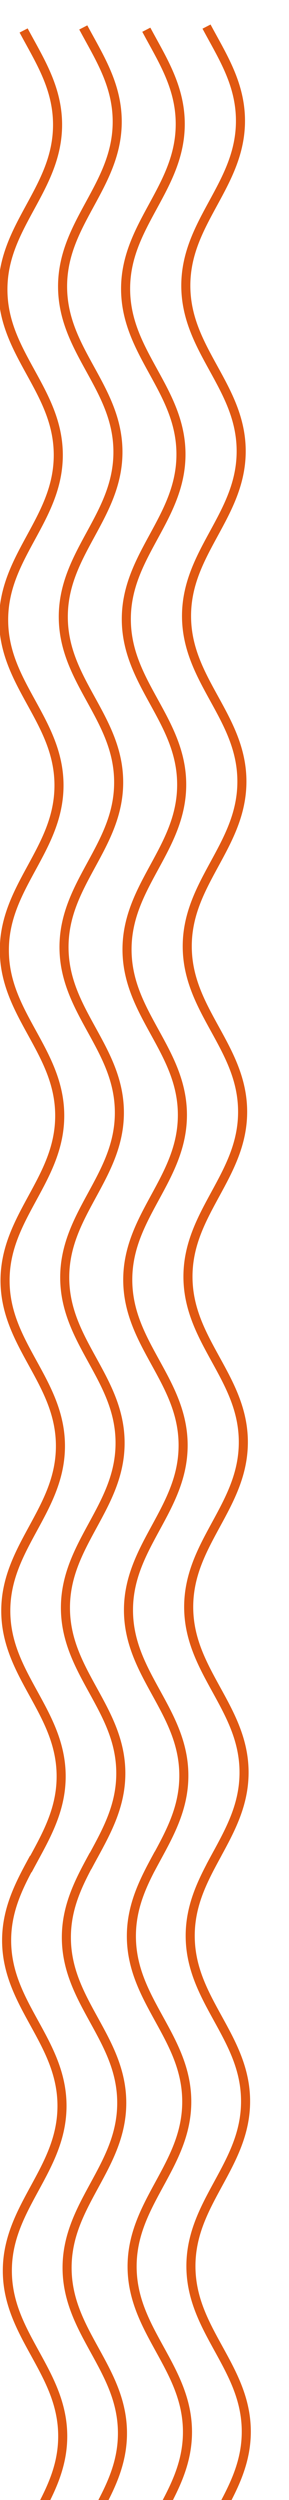 <svg xmlns="http://www.w3.org/2000/svg" xmlns:xlink="http://www.w3.org/1999/xlink" width="118" height="1020" viewBox="0 0 118 1020">
  <defs>
    <clipPath id="clip-path">
      <rect id="Rectangle_862" data-name="Rectangle 862" width="118" height="1020" transform="translate(321.449 1000.172)" fill="#e15811" stroke="#707070" stroke-width="1"/>
    </clipPath>
    <clipPath id="clip-path-2">
      <rect id="Rectangle_882" data-name="Rectangle 882" width="103.663" height="1292.674" fill="#e15811"/>
    </clipPath>
  </defs>
  <g id="Groupe_de_masques_26" data-name="Groupe de masques 26" transform="translate(-321.449 -1000.172)" clip-path="url(#clip-path)">
    <g id="Groupe_159" data-name="Groupe 159" transform="translate(320.785 1010.172)">
      <g id="Groupe_158" data-name="Groupe 158" clip-path="url(#clip-path-2)">
        <path id="Tracé_1642" data-name="Tracé 1642" d="M45.087,748.4c5.611-10.311,11.413-20.974,11.384-34.6s-5.879-24.269-11.534-34.557c-5.684-10.345-11.047-20.1-11.074-32.779s5.3-22.467,10.927-32.824c5.615-10.316,11.417-20.975,11.387-34.609S50.3,554.753,44.645,544.467c-5.686-10.343-11.05-20.1-11.076-32.781s5.3-22.468,10.933-32.827c5.611-10.314,11.413-20.975,11.384-34.606S50.006,419.986,44.351,409.7C38.67,399.363,33.3,389.6,33.276,376.917s5.3-22.468,10.931-32.826c5.612-10.312,11.413-20.975,11.384-34.607s-5.878-24.268-11.532-34.556C38.376,264.6,33.01,254.836,32.983,242.148s5.3-22.468,10.933-32.826c5.612-10.312,11.411-20.975,11.382-34.607s-5.878-24.268-11.532-34.556c-5.681-10.331-11.047-20.09-11.076-32.781s5.3-22.468,10.933-32.826C49.233,64.24,55.035,53.579,55,39.945S49.128,15.678,43.473,5.391c-.852-1.548-1.7-3.093-2.532-4.652l-3.294,1.7c.847,1.586,1.713,3.164,2.578,4.739C45.906,17.508,51.272,27.269,51.3,39.954S46,62.424,40.369,72.781c-5.612,10.312-11.411,20.974-11.382,34.606s5.876,24.269,11.531,34.557c5.684,10.335,11.048,20.1,11.076,32.779s-5.3,22.47-10.933,32.827c-5.61,10.311-11.41,20.974-11.382,34.606S35.152,266.413,40.8,276.7c5.689,10.35,11.055,20.109,11.083,32.795s-5.3,22.468-10.933,32.826c-5.611,10.314-11.413,20.977-11.384,34.607s5.874,24.261,11.527,34.544c5.689,10.35,11.055,20.109,11.083,32.791s-5.3,22.47-10.933,32.827C35.637,487.4,29.836,498.065,29.865,511.7s5.878,24.262,11.529,34.55c5.688,10.342,11.052,20.1,11.08,32.784s-5.3,22.467-10.929,32.824c-5.613,10.314-11.415,20.977-11.385,34.609s5.872,24.261,11.525,34.544c5.688,10.349,11.054,20.108,11.083,32.793s-5.3,22.469-10.933,32.826c-.859,1.581-1.72,3.161-2.558,4.751l3.3,1.682c.823-1.559,1.668-3.111,2.511-4.661" transform="translate(21.109 0.538)" fill="#e15811"/>
        <path id="Tracé_1643" data-name="Tracé 1643" d="M30.2,747.854c5.612-10.31,11.413-20.974,11.384-34.6S35.7,688.981,30.045,678.693C24.361,668.348,19,658.592,18.97,645.914s5.3-22.467,10.927-32.824c5.615-10.316,11.417-20.975,11.387-34.609s-5.878-24.269-11.532-34.556c-5.686-10.343-11.05-20.1-11.076-32.781s5.3-22.469,10.933-32.827C35.221,468,41.022,457.342,40.993,443.711s-5.879-24.269-11.534-34.556c-5.681-10.335-11.047-20.094-11.074-32.781s5.3-22.468,10.931-32.826c5.612-10.312,11.413-20.977,11.384-34.607s-5.878-24.268-11.532-34.556c-5.682-10.333-11.048-20.092-11.076-32.781s5.3-22.468,10.933-32.826c5.611-10.314,11.411-20.975,11.382-34.607s-5.878-24.268-11.532-34.556c-5.681-10.333-11.047-20.09-11.076-32.782s5.3-22.467,10.933-32.824C34.341,63.7,40.143,53.035,40.113,39.4S34.236,15.136,28.581,4.849C27.729,3.3,26.879,1.756,26.049.2l-3.294,1.7c.847,1.586,1.713,3.164,2.578,4.739C31.014,16.966,36.38,26.725,36.41,39.412s-5.3,22.47-10.933,32.827C19.866,82.55,14.066,93.213,14.1,106.843s5.876,24.271,11.532,34.559c5.682,10.335,11.047,20.1,11.074,32.779s-5.3,22.47-10.933,32.827c-5.61,10.311-11.41,20.972-11.382,34.606s5.872,24.257,11.525,34.54C31.6,286.506,36.968,296.266,37,308.951s-5.3,22.468-10.933,32.826c-5.612,10.314-11.413,20.977-11.384,34.606s5.874,24.262,11.527,34.545c5.689,10.35,11.055,20.109,11.083,32.791s-5.3,22.47-10.933,32.827c-5.611,10.312-11.413,20.977-11.384,34.607S20.851,535.415,26.5,545.7c5.688,10.342,11.052,20.1,11.08,32.784s-5.3,22.467-10.929,32.824c-5.613,10.314-11.415,20.977-11.385,34.609s5.872,24.261,11.525,34.543c5.688,10.349,11.054,20.108,11.083,32.793s-5.3,22.469-10.933,32.826c-.859,1.581-1.72,3.161-2.558,4.751l3.3,1.682c.823-1.559,1.668-3.111,2.511-4.661" transform="translate(10.264 0.143)" fill="#e15811"/>
        <path id="Tracé_1644" data-name="Tracé 1644" d="M16.1,748.573c5.612-10.31,11.413-20.974,11.384-34.6S21.6,689.7,15.95,679.412c-5.684-10.345-11.047-20.1-11.074-32.779s5.3-22.467,10.927-32.824c5.615-10.316,11.417-20.975,11.387-34.609s-5.878-24.269-11.532-34.556c-5.686-10.343-11.05-20.1-11.076-32.781s5.3-22.468,10.933-32.827c5.612-10.314,11.413-20.975,11.384-34.606s-5.879-24.268-11.534-34.556C9.683,399.54,4.317,389.781,4.289,377.094s5.3-22.468,10.931-32.826c5.611-10.312,11.413-20.975,11.384-34.607s-5.878-24.268-11.532-34.556C9.389,264.772,4.023,255.013,4,242.325s5.3-22.468,10.933-32.826c5.612-10.312,11.411-20.975,11.382-34.607s-5.878-24.268-11.532-34.556C9.1,130,3.731,120.246,3.7,107.555S9,85.087,14.635,74.73c5.612-10.312,11.413-20.974,11.384-34.607S20.141,15.855,14.486,5.568c-.852-1.548-1.7-3.1-2.532-4.652L8.66,2.613c.847,1.586,1.713,3.163,2.578,4.739,5.681,10.333,11.047,20.094,11.076,32.779s-5.3,22.47-10.933,32.827C5.771,83.27-.029,93.932,0,107.564s5.876,24.269,11.531,34.557c5.684,10.335,11.048,20.094,11.076,32.779s-5.3,22.47-10.933,32.827C6.064,218.038.264,228.7.292,242.333s5.872,24.257,11.525,34.542c5.689,10.35,11.055,20.109,11.083,32.795S17.6,332.136,11.968,342.5C6.356,352.809.555,363.472.584,377.1s5.874,24.261,11.527,34.544C17.8,422,23.167,431.756,23.194,444.437s-5.3,22.47-10.933,32.827C6.65,487.577.849,498.242.878,511.872s5.878,24.262,11.529,34.55c5.688,10.342,11.052,20.1,11.08,32.784s-5.3,22.467-10.929,32.824C6.944,622.344,1.142,633.008,1.172,646.64S7.044,670.9,12.7,681.183c5.688,10.349,11.054,20.108,11.083,32.793s-5.3,22.469-10.933,32.826c-.859,1.581-1.72,3.161-2.558,4.751l3.3,1.682c.823-1.559,1.668-3.111,2.511-4.661" transform="translate(0 0.667)" fill="#e15811"/>
        <path id="Tracé_1645" data-name="Tracé 1645" d="M59.313,747.657c5.612-10.31,11.413-20.974,11.384-34.6S64.817,688.784,59.163,678.5c-5.684-10.345-11.047-20.1-11.074-32.779s5.3-22.467,10.927-32.824c5.615-10.316,11.417-20.975,11.387-34.609s-5.878-24.269-11.532-34.556c-5.686-10.343-11.05-20.1-11.076-32.781s5.3-22.469,10.933-32.827c5.612-10.314,11.413-20.975,11.384-34.606s-5.879-24.268-11.534-34.556C52.9,398.624,47.53,388.865,47.5,376.178s5.3-22.468,10.931-32.826c5.612-10.312,11.413-20.975,11.384-34.607s-5.878-24.268-11.532-34.556C52.6,263.856,47.236,254.1,47.209,241.409s5.3-22.468,10.933-32.826c5.611-10.312,11.411-20.975,11.382-34.607s-5.878-24.268-11.532-34.556c-5.681-10.331-11.047-20.09-11.076-32.781s5.3-22.468,10.933-32.826C63.459,63.5,69.261,52.84,69.231,39.206S63.354,14.939,57.7,4.652C56.847,3.1,56,1.557,55.167,0L51.873,1.7c.847,1.586,1.713,3.163,2.578,4.739C60.132,16.769,65.5,26.53,65.528,39.215s-5.3,22.47-10.933,32.827c-5.612,10.312-11.411,20.974-11.382,34.606s5.876,24.269,11.532,34.557C60.428,151.54,65.792,161.3,65.82,173.984s-5.3,22.47-10.933,32.827c-5.61,10.311-11.41,20.974-11.382,34.606s5.872,24.257,11.525,34.542c5.689,10.35,11.055,20.109,11.083,32.795s-5.3,22.467-10.933,32.826c-5.611,10.314-11.413,20.977-11.384,34.607s5.874,24.261,11.527,34.544c5.689,10.35,11.055,20.109,11.083,32.791s-5.3,22.47-10.933,32.827c-5.611,10.312-11.413,20.977-11.384,34.607s5.878,24.262,11.529,34.55c5.688,10.342,11.052,20.1,11.08,32.784s-5.3,22.467-10.929,32.824c-5.613,10.314-11.415,20.977-11.385,34.609s5.872,24.261,11.525,34.543c5.688,10.349,11.054,20.108,11.083,32.793s-5.3,22.469-10.933,32.826c-.859,1.581-1.72,3.161-2.558,4.751l3.3,1.682c.823-1.559,1.668-3.111,2.511-4.661" transform="translate(31.468)" fill="#e15811"/>
        <path id="Tracé_1646" data-name="Tracé 1646" d="M41.735,431.335c-5.611,10.312-11.411,20.974-11.382,34.606s5.872,24.259,11.524,34.543c5.691,10.349,11.057,20.11,11.085,32.793s-5.3,22.469-10.933,32.826c-5.612,10.316-11.413,20.979-11.384,34.607s5.874,24.261,11.527,34.543c5.689,10.35,11.055,20.11,11.081,32.793s-5.3,22.47-10.933,32.827c-5.61,10.312-11.413,20.977-11.382,34.607s5.876,24.262,11.529,34.549c5.686,10.342,11.052,20.1,11.08,32.786s-5.3,22.465-10.931,32.822C37,845.954,31.2,856.615,31.233,870.249s5.872,24.261,11.524,34.543c5.689,10.347,11.055,20.108,11.083,32.791s-5.3,22.468-10.931,32.827c-.861,1.58-1.72,3.159-2.558,4.749l3.3,1.683c.823-1.561,1.666-3.113,2.511-4.663,5.612-10.31,11.411-20.972,11.382-34.6s-5.878-24.269-11.532-34.557c-5.686-10.343-11.048-20.1-11.074-32.779s5.294-22.465,10.927-32.822c5.613-10.316,11.415-20.977,11.387-34.611s-5.878-24.268-11.534-34.556c-5.684-10.343-11.048-20.1-11.074-32.781s5.3-22.468,10.931-32.826c5.613-10.316,11.413-20.977,11.384-34.607s-5.878-24.268-11.532-34.556c-5.681-10.333-11.048-20.094-11.076-32.781s5.3-22.468,10.933-32.826c5.611-10.312,11.413-20.974,11.384-34.606S50.786,509,45.131,498.713c-5.682-10.333-11.047-20.092-11.074-32.781s5.3-22.467,10.931-32.826" transform="translate(22.103 314.103)" fill="#e15811"/>
        <path id="Tracé_1647" data-name="Tracé 1647" d="M26.375,431.629c-5.612,10.312-11.411,20.974-11.382,34.606s5.872,24.259,11.524,34.543c5.691,10.349,11.057,20.109,11.085,32.793S32.3,556.04,26.669,566.4C21.057,576.712,15.256,587.375,15.285,601s5.874,24.261,11.527,34.543C32.5,645.9,37.868,655.657,37.894,668.34s-5.3,22.47-10.933,32.827c-5.61,10.312-11.413,20.977-11.382,34.607s5.876,24.262,11.529,34.549c5.686,10.342,11.052,20.1,11.08,32.786s-5.3,22.465-10.931,32.822c-5.612,10.316-11.413,20.977-11.384,34.611S21.745,894.8,27.4,905.086c5.689,10.347,11.055,20.108,11.083,32.791s-5.3,22.469-10.931,32.827c-.861,1.579-1.72,3.159-2.558,4.749l3.3,1.683c.823-1.561,1.666-3.113,2.511-4.663,5.611-10.31,11.411-20.972,11.382-34.6S36.305,913.6,30.651,903.313c-5.686-10.343-11.048-20.1-11.074-32.779S24.87,848.069,30.5,837.712C36.117,827.4,41.919,816.735,41.891,803.1s-5.878-24.268-11.534-34.556c-5.684-10.344-11.048-20.1-11.074-32.781s5.3-22.468,10.931-32.826c5.613-10.316,11.413-20.977,11.384-34.607s-5.878-24.268-11.532-34.556C24.384,623.443,19.016,613.682,18.989,601s5.3-22.468,10.933-32.826c5.611-10.312,11.413-20.974,11.384-34.606s-5.879-24.269-11.534-34.557c-5.682-10.333-11.047-20.092-11.074-32.781s5.3-22.467,10.931-32.826" transform="translate(10.918 314.317)" fill="#e15811"/>
        <path id="Tracé_1648" data-name="Tracé 1648" d="M12.259,432.335C6.648,442.647.848,453.309.877,466.941S6.75,491.2,12.4,501.484c5.691,10.349,11.057,20.109,11.085,32.793s-5.3,22.469-10.933,32.826C6.941,577.418,1.14,588.081,1.169,601.71S7.043,625.971,12.7,636.254c5.689,10.35,11.055,20.11,11.081,32.793s-5.3,22.47-10.933,32.827c-5.61,10.312-11.413,20.977-11.382,34.607s5.876,24.262,11.529,34.549c5.686,10.342,11.052,20.1,11.08,32.786s-5.3,22.465-10.931,32.822C7.529,846.954,1.727,857.615,1.757,871.249S7.629,895.51,13.28,905.792c5.689,10.347,11.055,20.108,11.083,32.791s-5.3,22.468-10.931,32.827c-.861,1.58-1.72,3.159-2.558,4.749l3.3,1.683c.823-1.561,1.666-3.112,2.511-4.663,5.612-10.31,11.411-20.972,11.382-34.6s-5.878-24.269-11.532-34.557c-5.686-10.343-11.048-20.1-11.074-32.779s5.294-22.465,10.927-32.822C22,828.1,27.8,817.441,27.775,803.807S21.9,779.54,16.241,769.252c-5.684-10.343-11.048-20.1-11.074-32.781S10.463,714,16.1,703.645c5.613-10.316,11.413-20.977,11.384-34.607S21.6,644.77,15.949,634.482C10.268,624.149,4.9,614.388,4.873,601.7s5.3-22.468,10.933-32.826c5.612-10.312,11.413-20.974,11.384-34.606S21.31,510,15.655,499.713C9.973,489.38,4.608,479.621,4.581,466.932s5.3-22.467,10.931-32.826" transform="translate(0.639 314.831)" fill="#e15811"/>
        <path id="Tracé_1649" data-name="Tracé 1649" d="M55.632,431.25c-5.611,10.312-11.411,20.974-11.382,34.606s5.872,24.259,11.524,34.543c5.691,10.349,11.057,20.11,11.085,32.793s-5.3,22.468-10.933,32.826C50.314,576.333,44.513,587,44.542,600.625s5.874,24.261,11.527,34.544c5.689,10.35,11.055,20.109,11.081,32.793s-5.3,22.47-10.933,32.827C50.608,711.1,44.8,721.766,44.836,735.4s5.876,24.262,11.529,34.549c5.686,10.342,11.052,20.1,11.08,32.786s-5.3,22.465-10.931,32.822C50.9,845.869,45.1,856.53,45.13,870.164S51,894.425,56.653,904.707c5.689,10.347,11.055,20.108,11.083,32.791s-5.3,22.468-10.931,32.827c-.861,1.58-1.72,3.159-2.558,4.749l3.3,1.683c.823-1.561,1.666-3.112,2.511-4.663,5.612-10.311,11.411-20.972,11.382-34.6s-5.878-24.269-11.532-34.557c-5.686-10.343-11.048-20.1-11.074-32.779s5.294-22.465,10.927-32.822c5.613-10.316,11.415-20.977,11.387-34.611s-5.878-24.268-11.534-34.556c-5.684-10.343-11.048-20.1-11.074-32.781s5.3-22.468,10.931-32.826c5.613-10.316,11.413-20.977,11.384-34.608S64.976,643.685,59.322,633.4c-5.681-10.333-11.048-20.094-11.076-32.781s5.3-22.468,10.933-32.826c5.612-10.312,11.413-20.974,11.384-34.606s-5.879-24.269-11.534-34.557c-5.682-10.333-11.047-20.092-11.074-32.781s5.3-22.467,10.931-32.826" transform="translate(32.223 314.041)" fill="#e15811"/>
      </g>
    </g>
  </g>
</svg>
